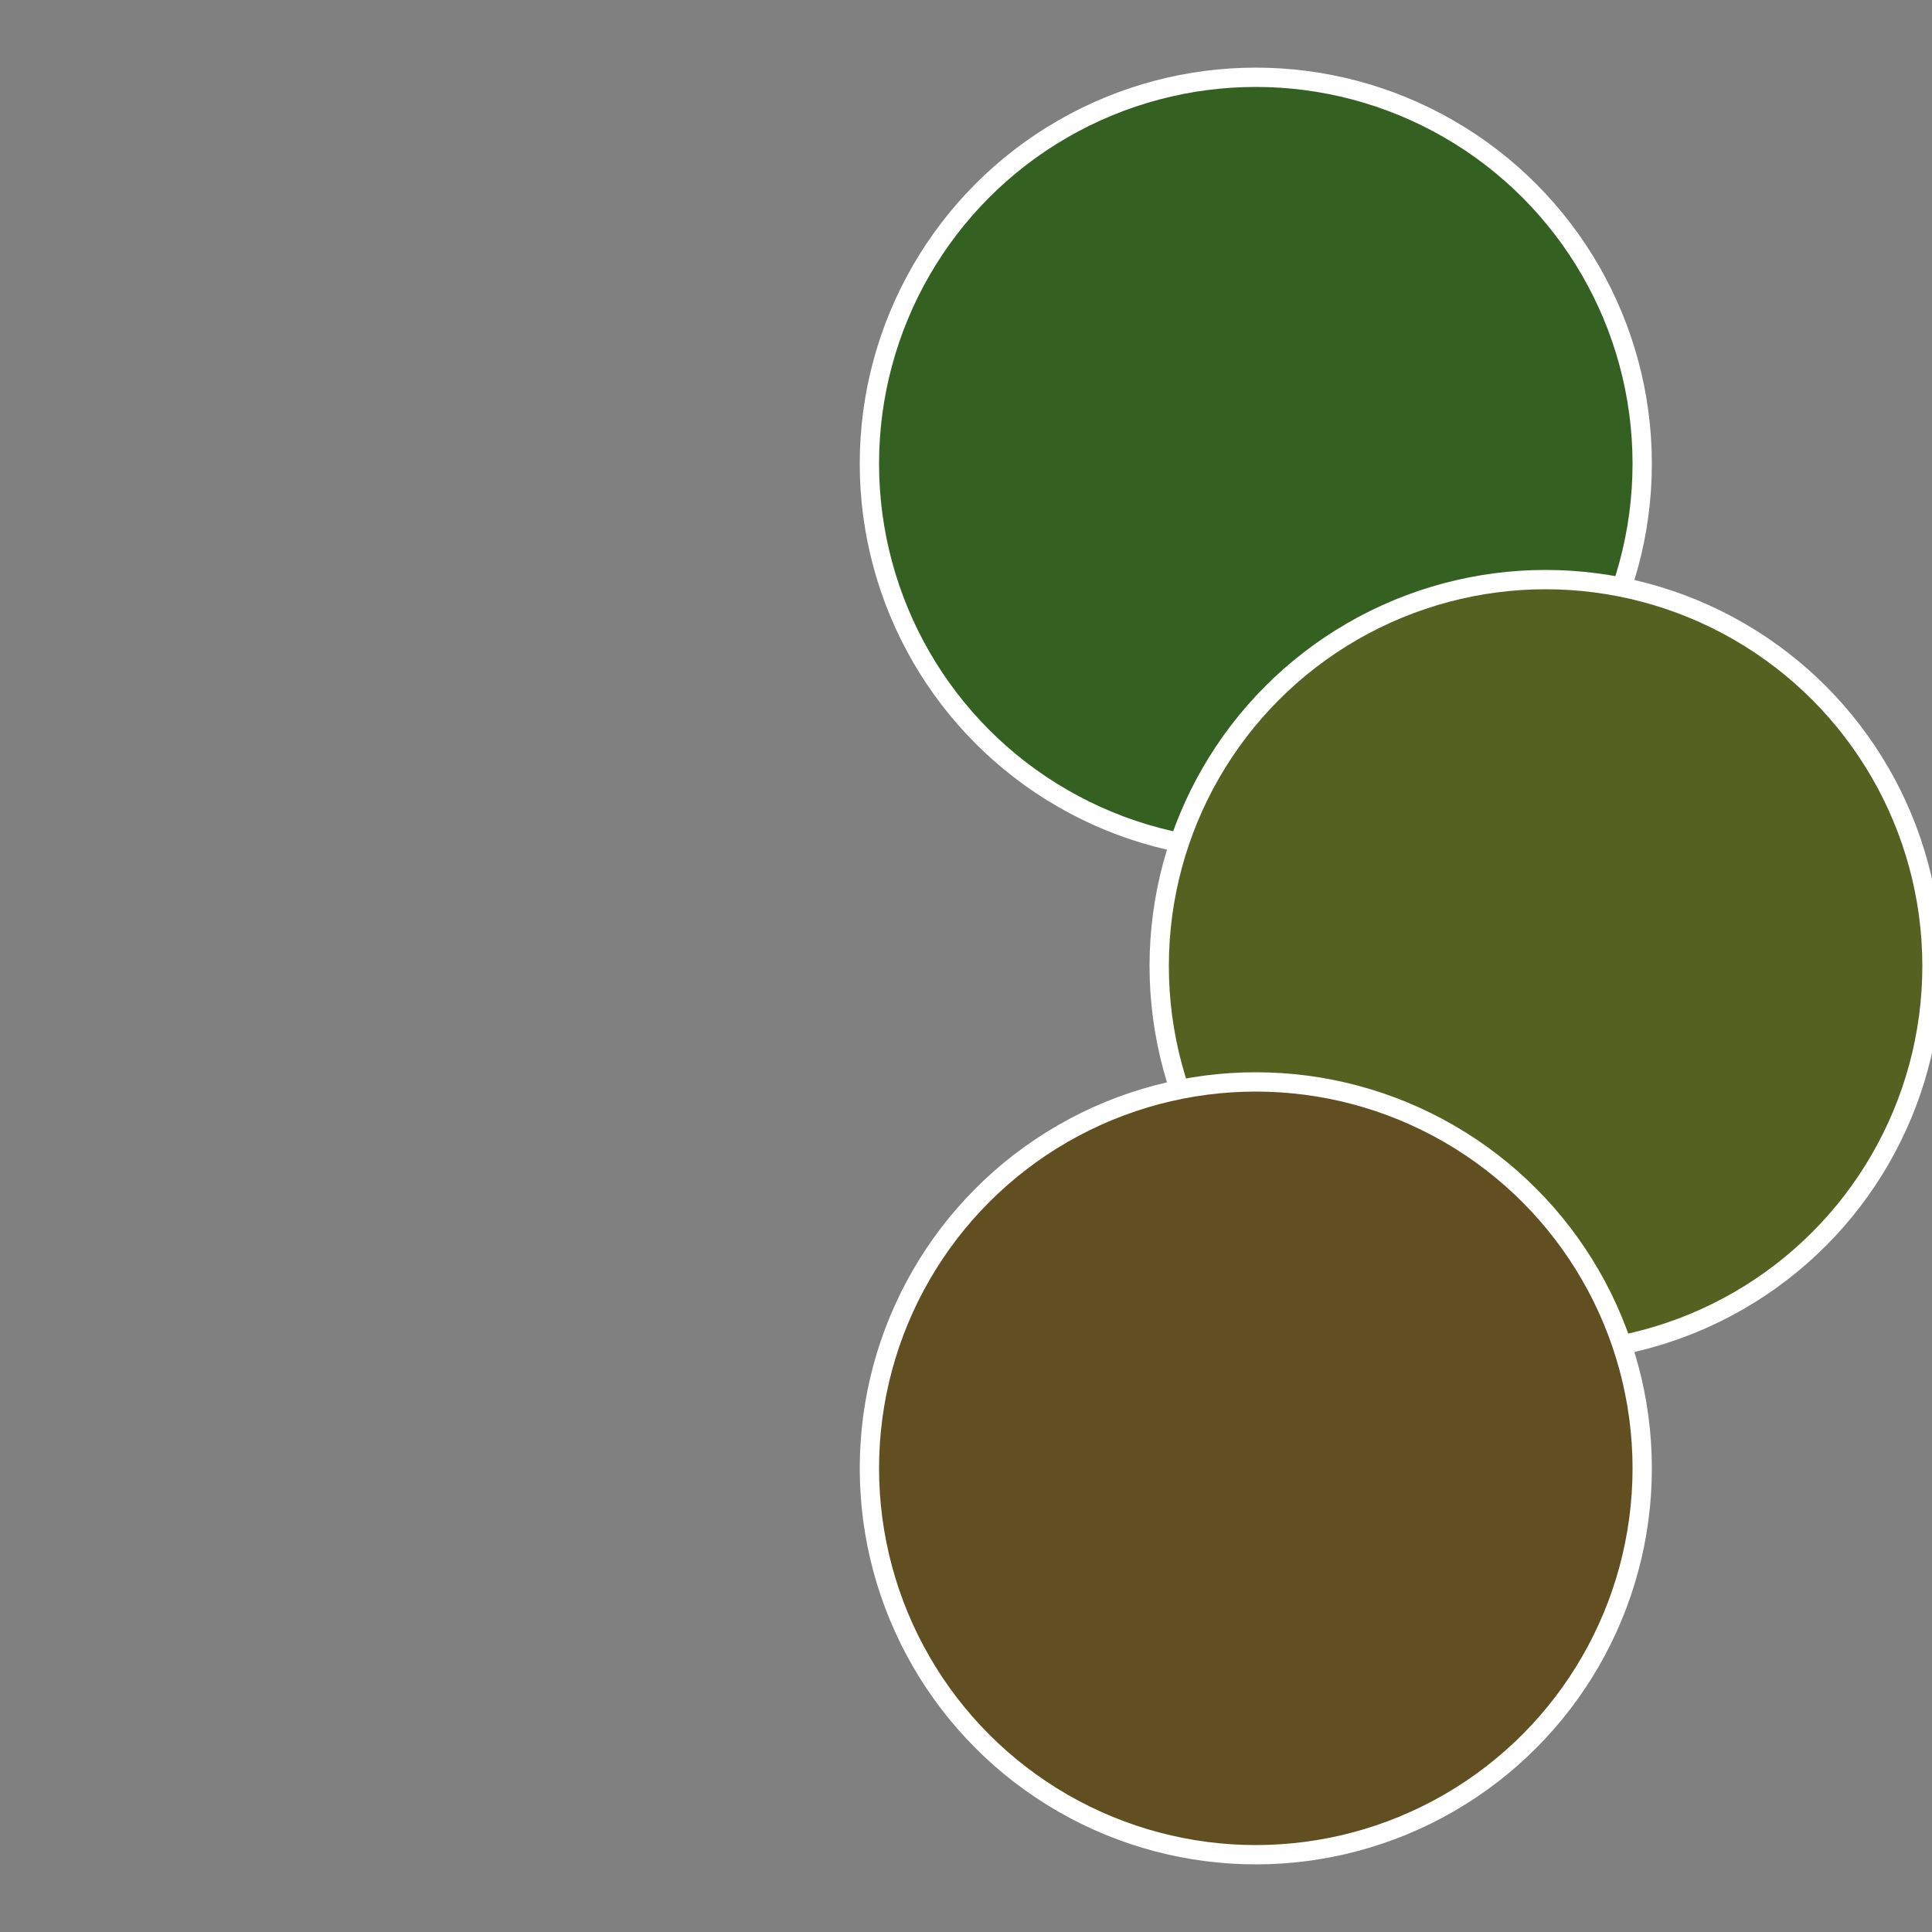 <?xml version="1.0" standalone="no"?>
<svg width="500" height="500" viewBox="-1 -1 2 2" xmlns="http://www.w3.org/2000/svg">
 
                <rect x="-1" y="-1" width="2" height="2" fill="#808080" stroke="none"/>
 
                <circle cx="0.3" cy="-0.52" r="0.4" fill="#346121" stroke="#fff" stroke-width="1%" />
             
                <circle cx="0.6" cy="0" r="0.4" fill="#546121" stroke="#fff" stroke-width="1%" />
             
                <circle cx="0.3" cy="0.52" r="0.4" fill="#614e21" stroke="#fff" stroke-width="1%" />
            </svg>
